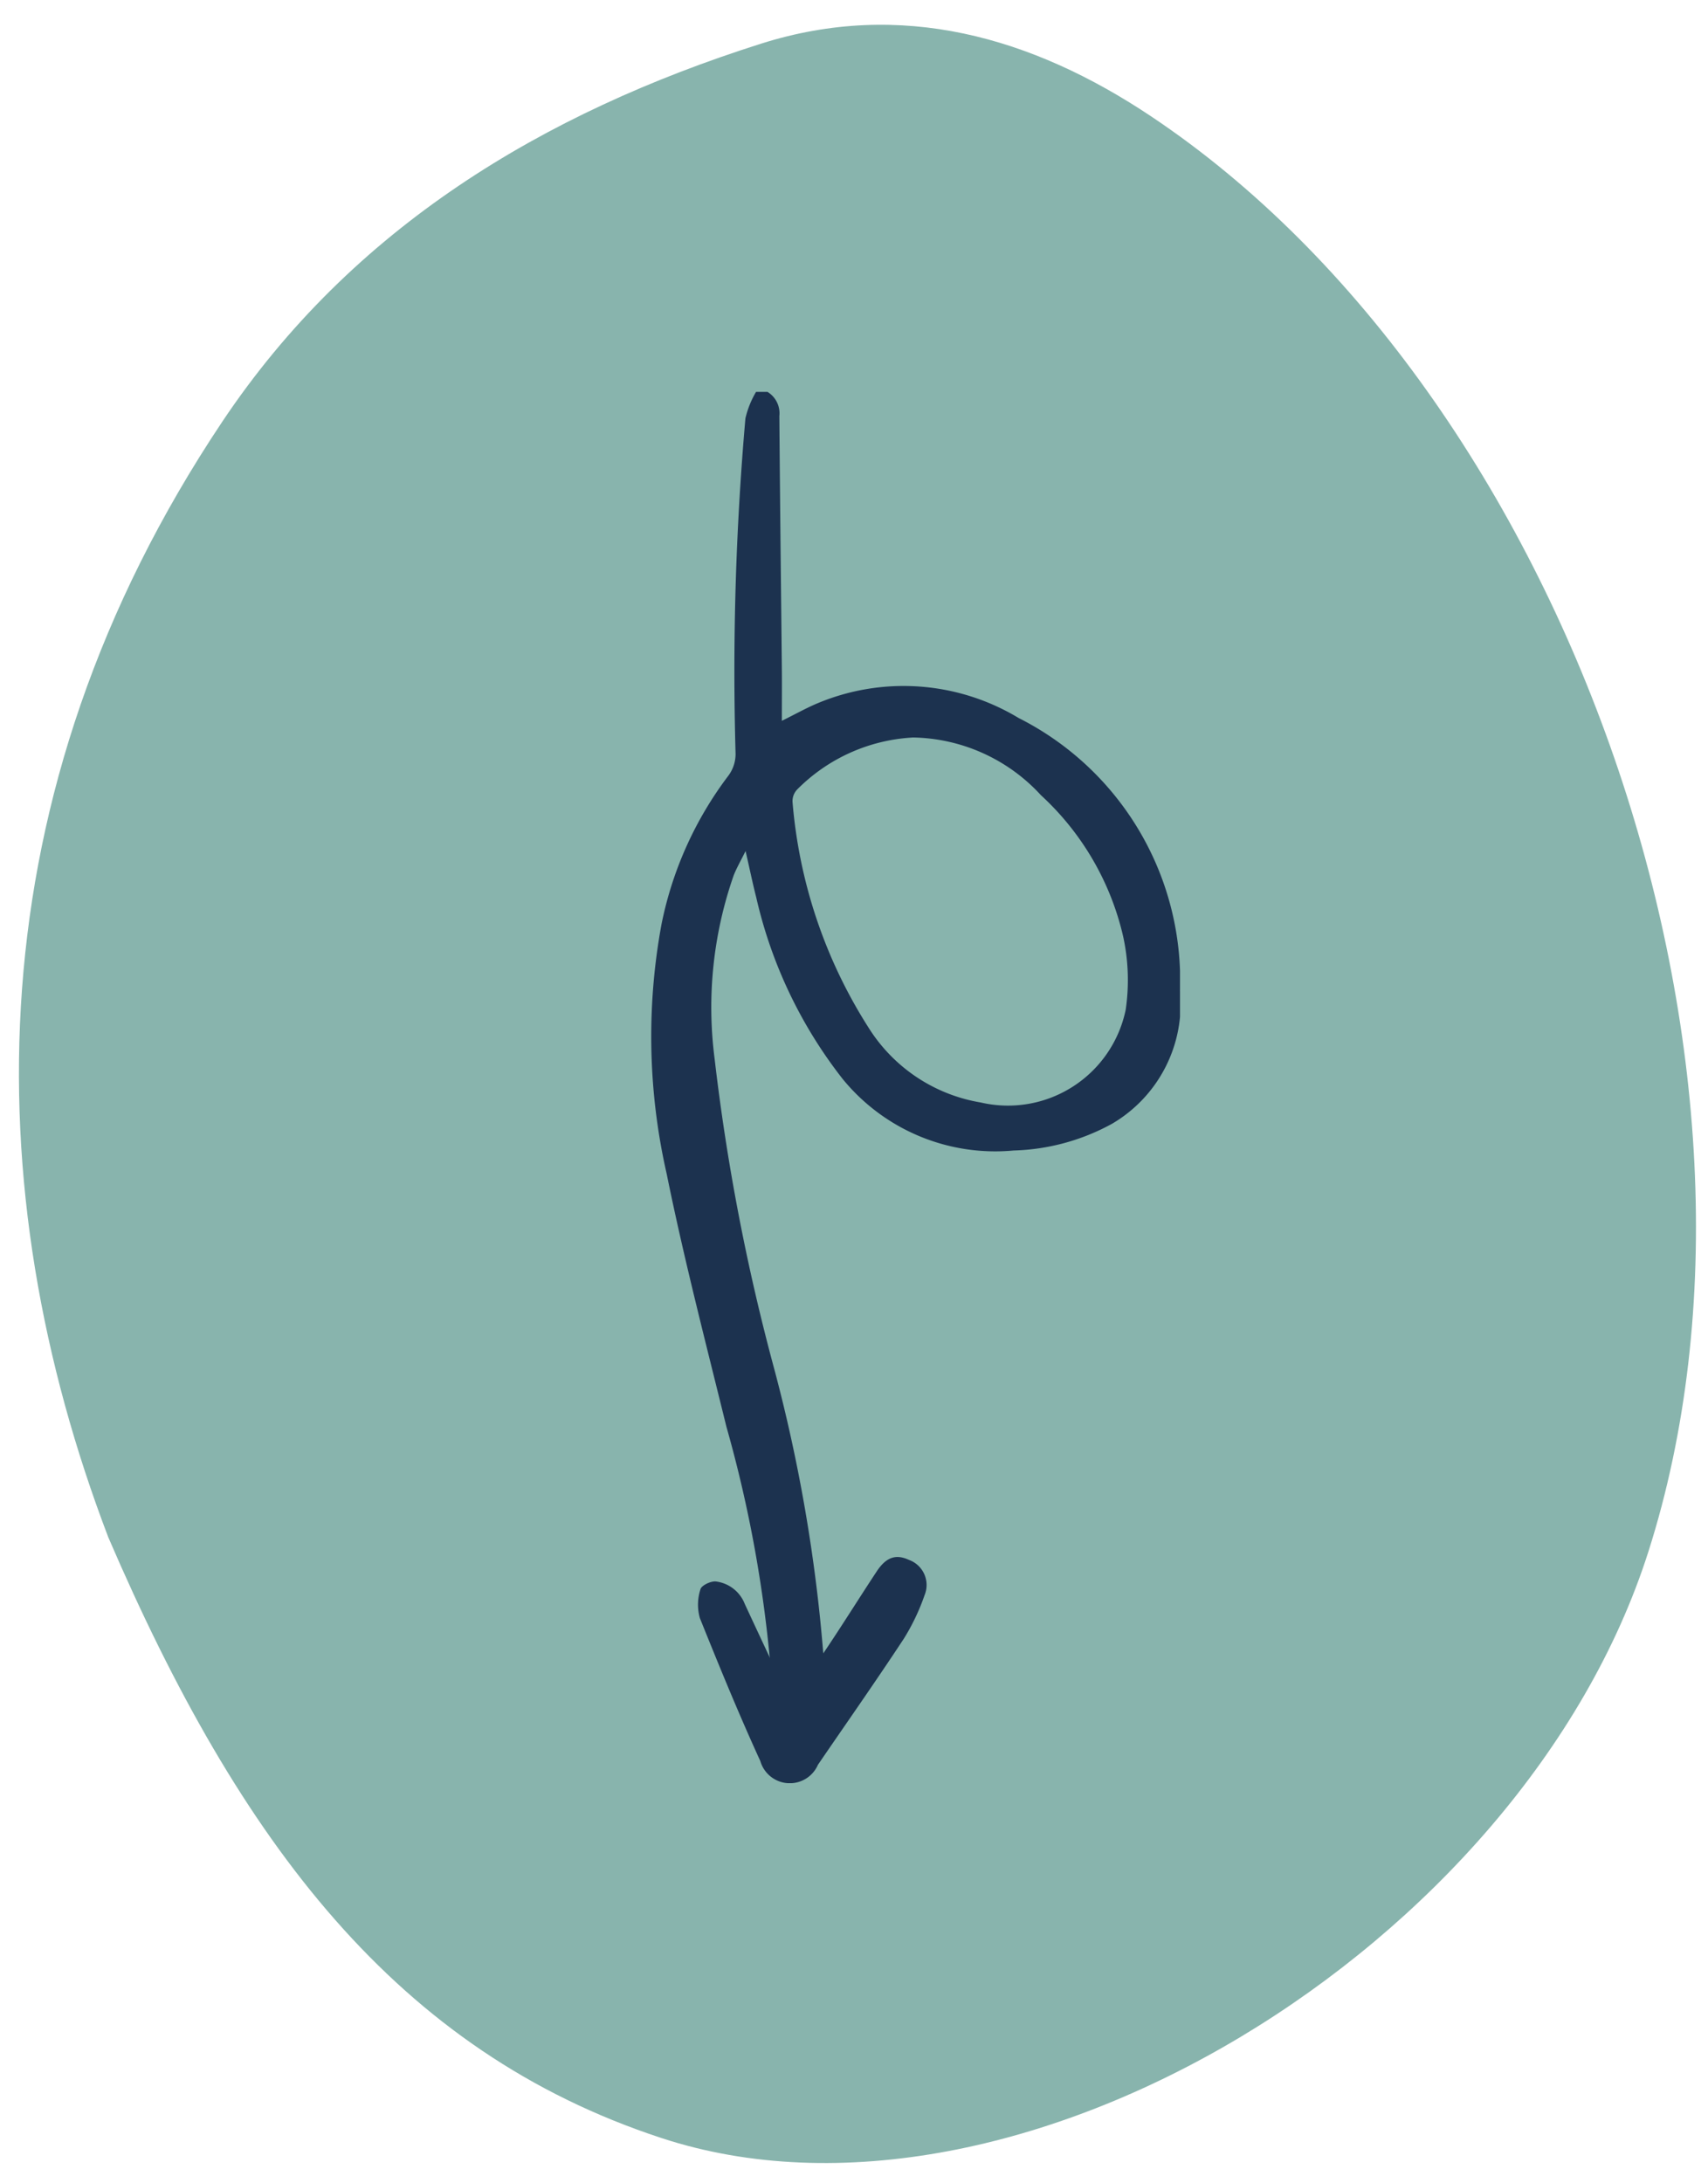<svg xmlns="http://www.w3.org/2000/svg" xmlns:xlink="http://www.w3.org/1999/xlink" width="54" height="69" viewBox="0 0 54 69"><defs><clipPath id="a"><rect width="54" height="69" fill="#fff"></rect></clipPath><clipPath id="b"><rect width="16.722" height="43.969" fill="#1c324f"></rect></clipPath></defs><g transform="translate(-616 -615.934)"><g transform="translate(616 615.934)" clip-path="url(#a)"><path d="M53.564,28.822c-.434,11.771-5.239,23.279-17.1,31.05C30.3,63.909,23.321,64.89,16.124,64.209c-4.618-.437-7.971-3.152-10.446-6.919-8.736-13.3-7.19-35.784,3.247-47.917C17.459-.546,35.983-3.282,44.891,4.518,51.5,10.3,53.512,18.3,53.564,28.822" transform="translate(63.991 54.185) rotate(157)" fill="#88b4ad"></path></g><g transform="translate(636.585 628.319)"><g clip-path="url(#b)"><path d="M3.681,0a.791.791,0,0,1,.375.761c.02,2.665.052,5.33.079,8,.005.51,0,1.019,0,1.635.446-.222.764-.4,1.1-.543a7.042,7.042,0,0,1,6.387.454,9.285,9.285,0,0,1,5.1,8.624,4.382,4.382,0,0,1-2.15,4.2,6.848,6.848,0,0,1-3.109.844,6.23,6.23,0,0,1-5.4-2.254,14.53,14.53,0,0,1-2.735-5.732c-.115-.451-.209-.908-.34-1.478-.155.314-.286.539-.379.778a12.635,12.635,0,0,0-.6,5.785A67.4,67.4,0,0,0,3.9,30.9a50.672,50.672,0,0,1,1.545,8.97c.017.316.042.632.029.947a.724.724,0,0,1-.715.73.847.847,0,0,1-.885-.556,1.857,1.857,0,0,1-.075-.444A40.786,40.786,0,0,0,2.381,32.7c-.654-2.656-1.343-5.307-1.887-7.986a19.535,19.535,0,0,1-.163-7.893,11.525,11.525,0,0,1,2.112-4.69,1.151,1.151,0,0,0,.229-.688A91.69,91.69,0,0,1,2.983.837,2.955,2.955,0,0,1,3.319,0ZM8.262,10.924a5.574,5.574,0,0,0-3.643,1.642.535.535,0,0,0-.147.384A15.621,15.621,0,0,0,6.881,20.1a5.193,5.193,0,0,0,3.54,2.357,3.8,3.8,0,0,0,4.585-2.931,6.45,6.45,0,0,0-.082-2.323,8.719,8.719,0,0,0-2.6-4.459,5.61,5.61,0,0,0-4.063-1.822" transform="translate(-0.001)" fill="#1c324f"></path><path d="M12.5,242.616c.464-.683.891-1.3,1.3-1.918.481-.727.944-1.466,1.424-2.193.3-.456.61-.558,1.023-.366a.843.843,0,0,1,.493,1.112,6.838,6.838,0,0,1-.655,1.375c-.884,1.343-1.809,2.66-2.717,3.987a.97.97,0,0,1-1.822-.118c-.681-1.486-1.3-3-1.911-4.517a1.571,1.571,0,0,1,.019-.913c.032-.121.327-.262.487-.245a1.129,1.129,0,0,1,.915.714c.462.994.928,1.986,1.442,3.083" transform="translate(-8.093 -201.225)" fill="#1c324f"></path></g></g></g></svg>